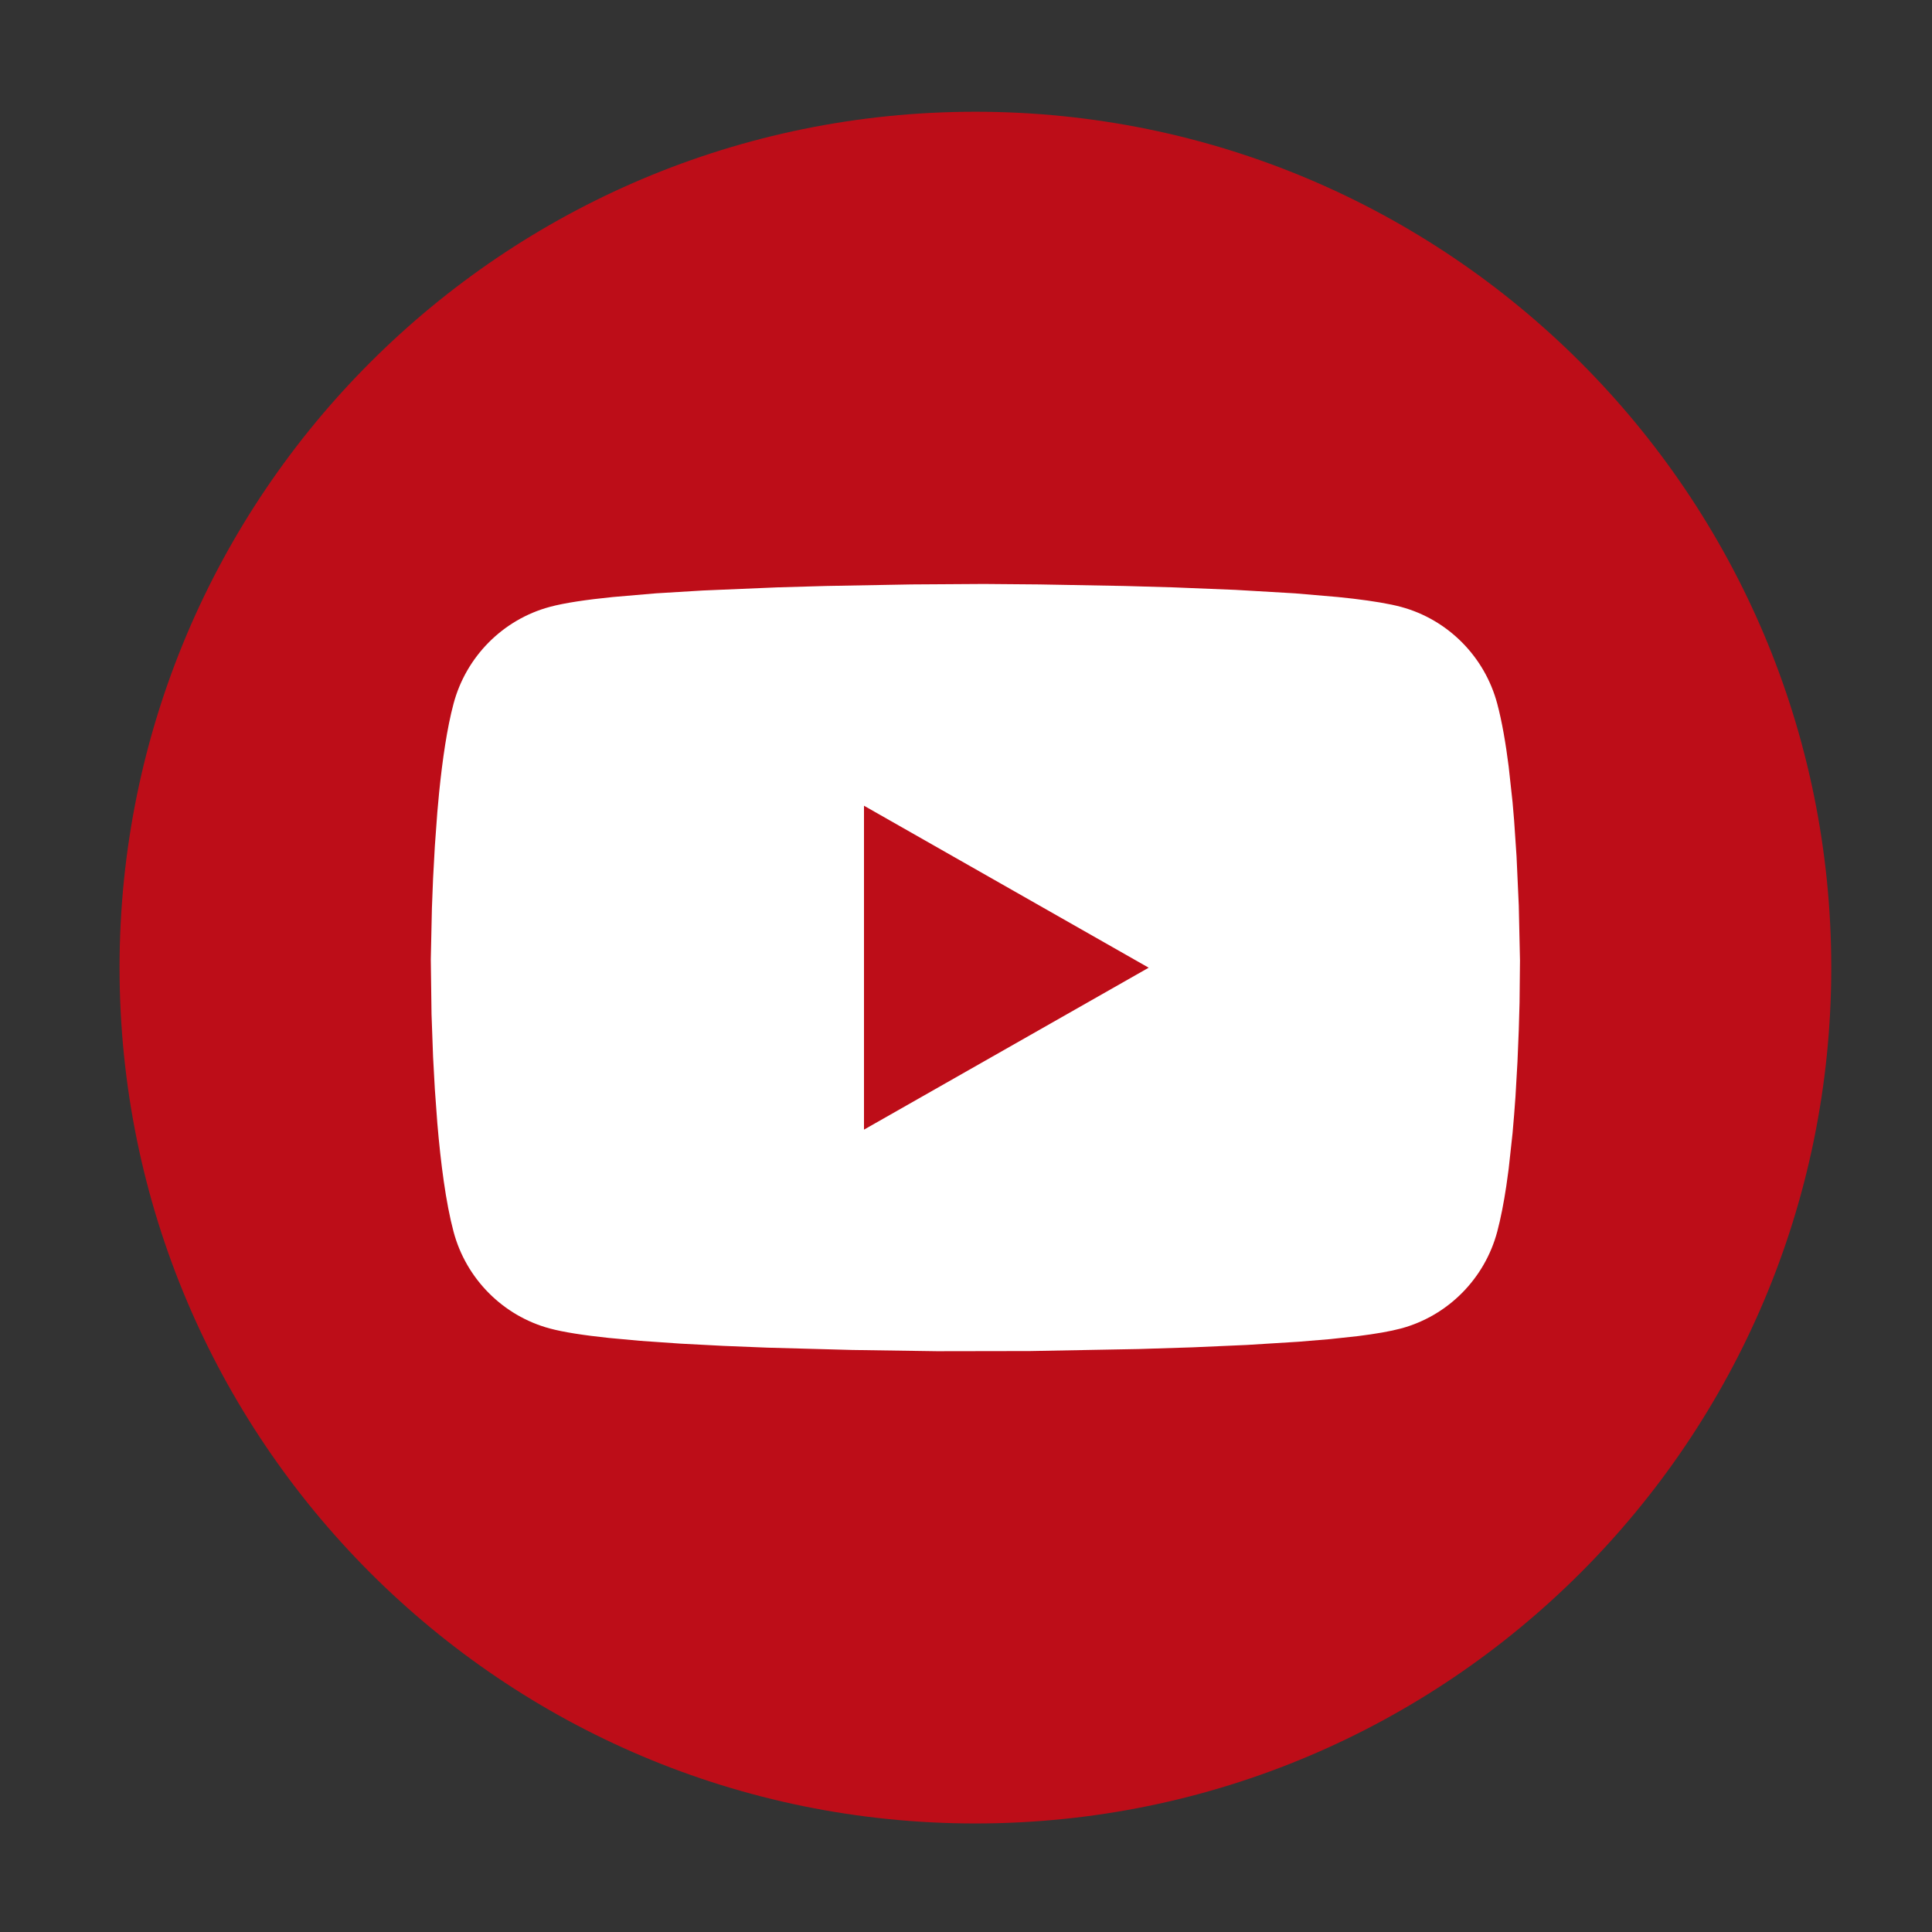 <?xml version="1.0" encoding="UTF-8"?>
<svg width="50px" height="50px" viewBox="0 0 50 50" version="1.1" xmlns="http://www.w3.org/2000/svg" xmlns:xlink="http://www.w3.org/1999/xlink">
    <rect x="0" y="0" width="50" height="50" fill="#333333" stroke="none"/>
    <title>youtube_2</title>
    <g id="页面-1" stroke="none" stroke-width="1" fill="none" fill-rule="evenodd">
        <g id="圣诞页面2024_MOB" transform="translate(-196, -6058)">
            <g id="编组-26备份-3" transform="translate(0, 5916)">
                <g id="编组-18" transform="translate(45, 47.978)">
                    <g id="编组-28" transform="translate(19, 94.717)">
                        <g id="youtube_2" transform="translate(132.897, 0)">
                            <path d="M24.346,2.197 C36.579,2.197 46.496,12.113 46.496,24.346 C46.496,36.579 36.579,46.496 24.346,46.496 C12.113,46.496 2.197,36.579 2.197,24.346 C2.197,12.113 12.113,2.197 24.346,2.197 Z" id="形状-path" fill="#BD0D18"></path>
                            <rect id="bj" fill-opacity="0" fill="#D8D8D8" fill-rule="nonzero" x="0" y="0" width="48.326" height="48.326"></rect>
                            <path d="M24.566,14.418 L22.689,14.43 L20.482,14.47 L19.221,14.506 L17.294,14.587 L16.071,14.661 L14.964,14.756 C14.278,14.825 13.708,14.909 13.332,15.011 C12.119,15.337 11.164,16.298 10.84,17.519 C10.673,18.144 10.554,18.961 10.468,19.811 L10.421,20.324 L10.357,21.201 L10.311,22.04 L10.281,22.804 L10.252,24.135 L10.271,25.551 L10.311,26.657 L10.357,27.496 L10.421,28.373 C10.508,29.402 10.64,30.428 10.84,31.178 C11.164,32.399 12.119,33.36 13.332,33.686 C13.688,33.782 14.217,33.863 14.854,33.93 L15.666,34.005 L16.711,34.078 L17.822,34.136 L18.961,34.182 L21.159,34.242 L23.349,34.274 L25.758,34.27 L28.567,34.218 L29.967,34.174 L31.374,34.112 L32.711,34.029 L33.527,33.961 L34.255,33.882 C34.707,33.825 35.085,33.76 35.36,33.686 C36.573,33.36 37.528,32.399 37.852,31.178 C37.943,30.834 38.021,30.432 38.086,29.999 L38.147,29.556 L38.248,28.631 L38.288,28.159 L38.288,28.159 L38.323,27.691 L38.375,26.783 L38.409,25.954 L38.429,25.252 L38.44,24.161 L38.409,22.743 L38.351,21.467 L38.288,20.537 L38.248,20.066 L38.147,19.141 C38.071,18.539 37.974,17.977 37.852,17.519 C37.528,16.298 36.573,15.337 35.36,15.011 C35.059,14.93 34.634,14.86 34.125,14.799 L33.728,14.756 L32.621,14.661 L31.081,14.571 L31.081,14.571 L29.471,14.506 L28.21,14.47 L26.003,14.43 L24.566,14.418 Z M21.463,20.157 L28.831,24.349 L21.463,28.54 L21.463,20.157 Z" id="形状" fill="#FFFFFF" fill-rule="nonzero"></path>
                        </g>
                    </g>
                </g>
            </g>
        </g>
    </g>
</svg>
